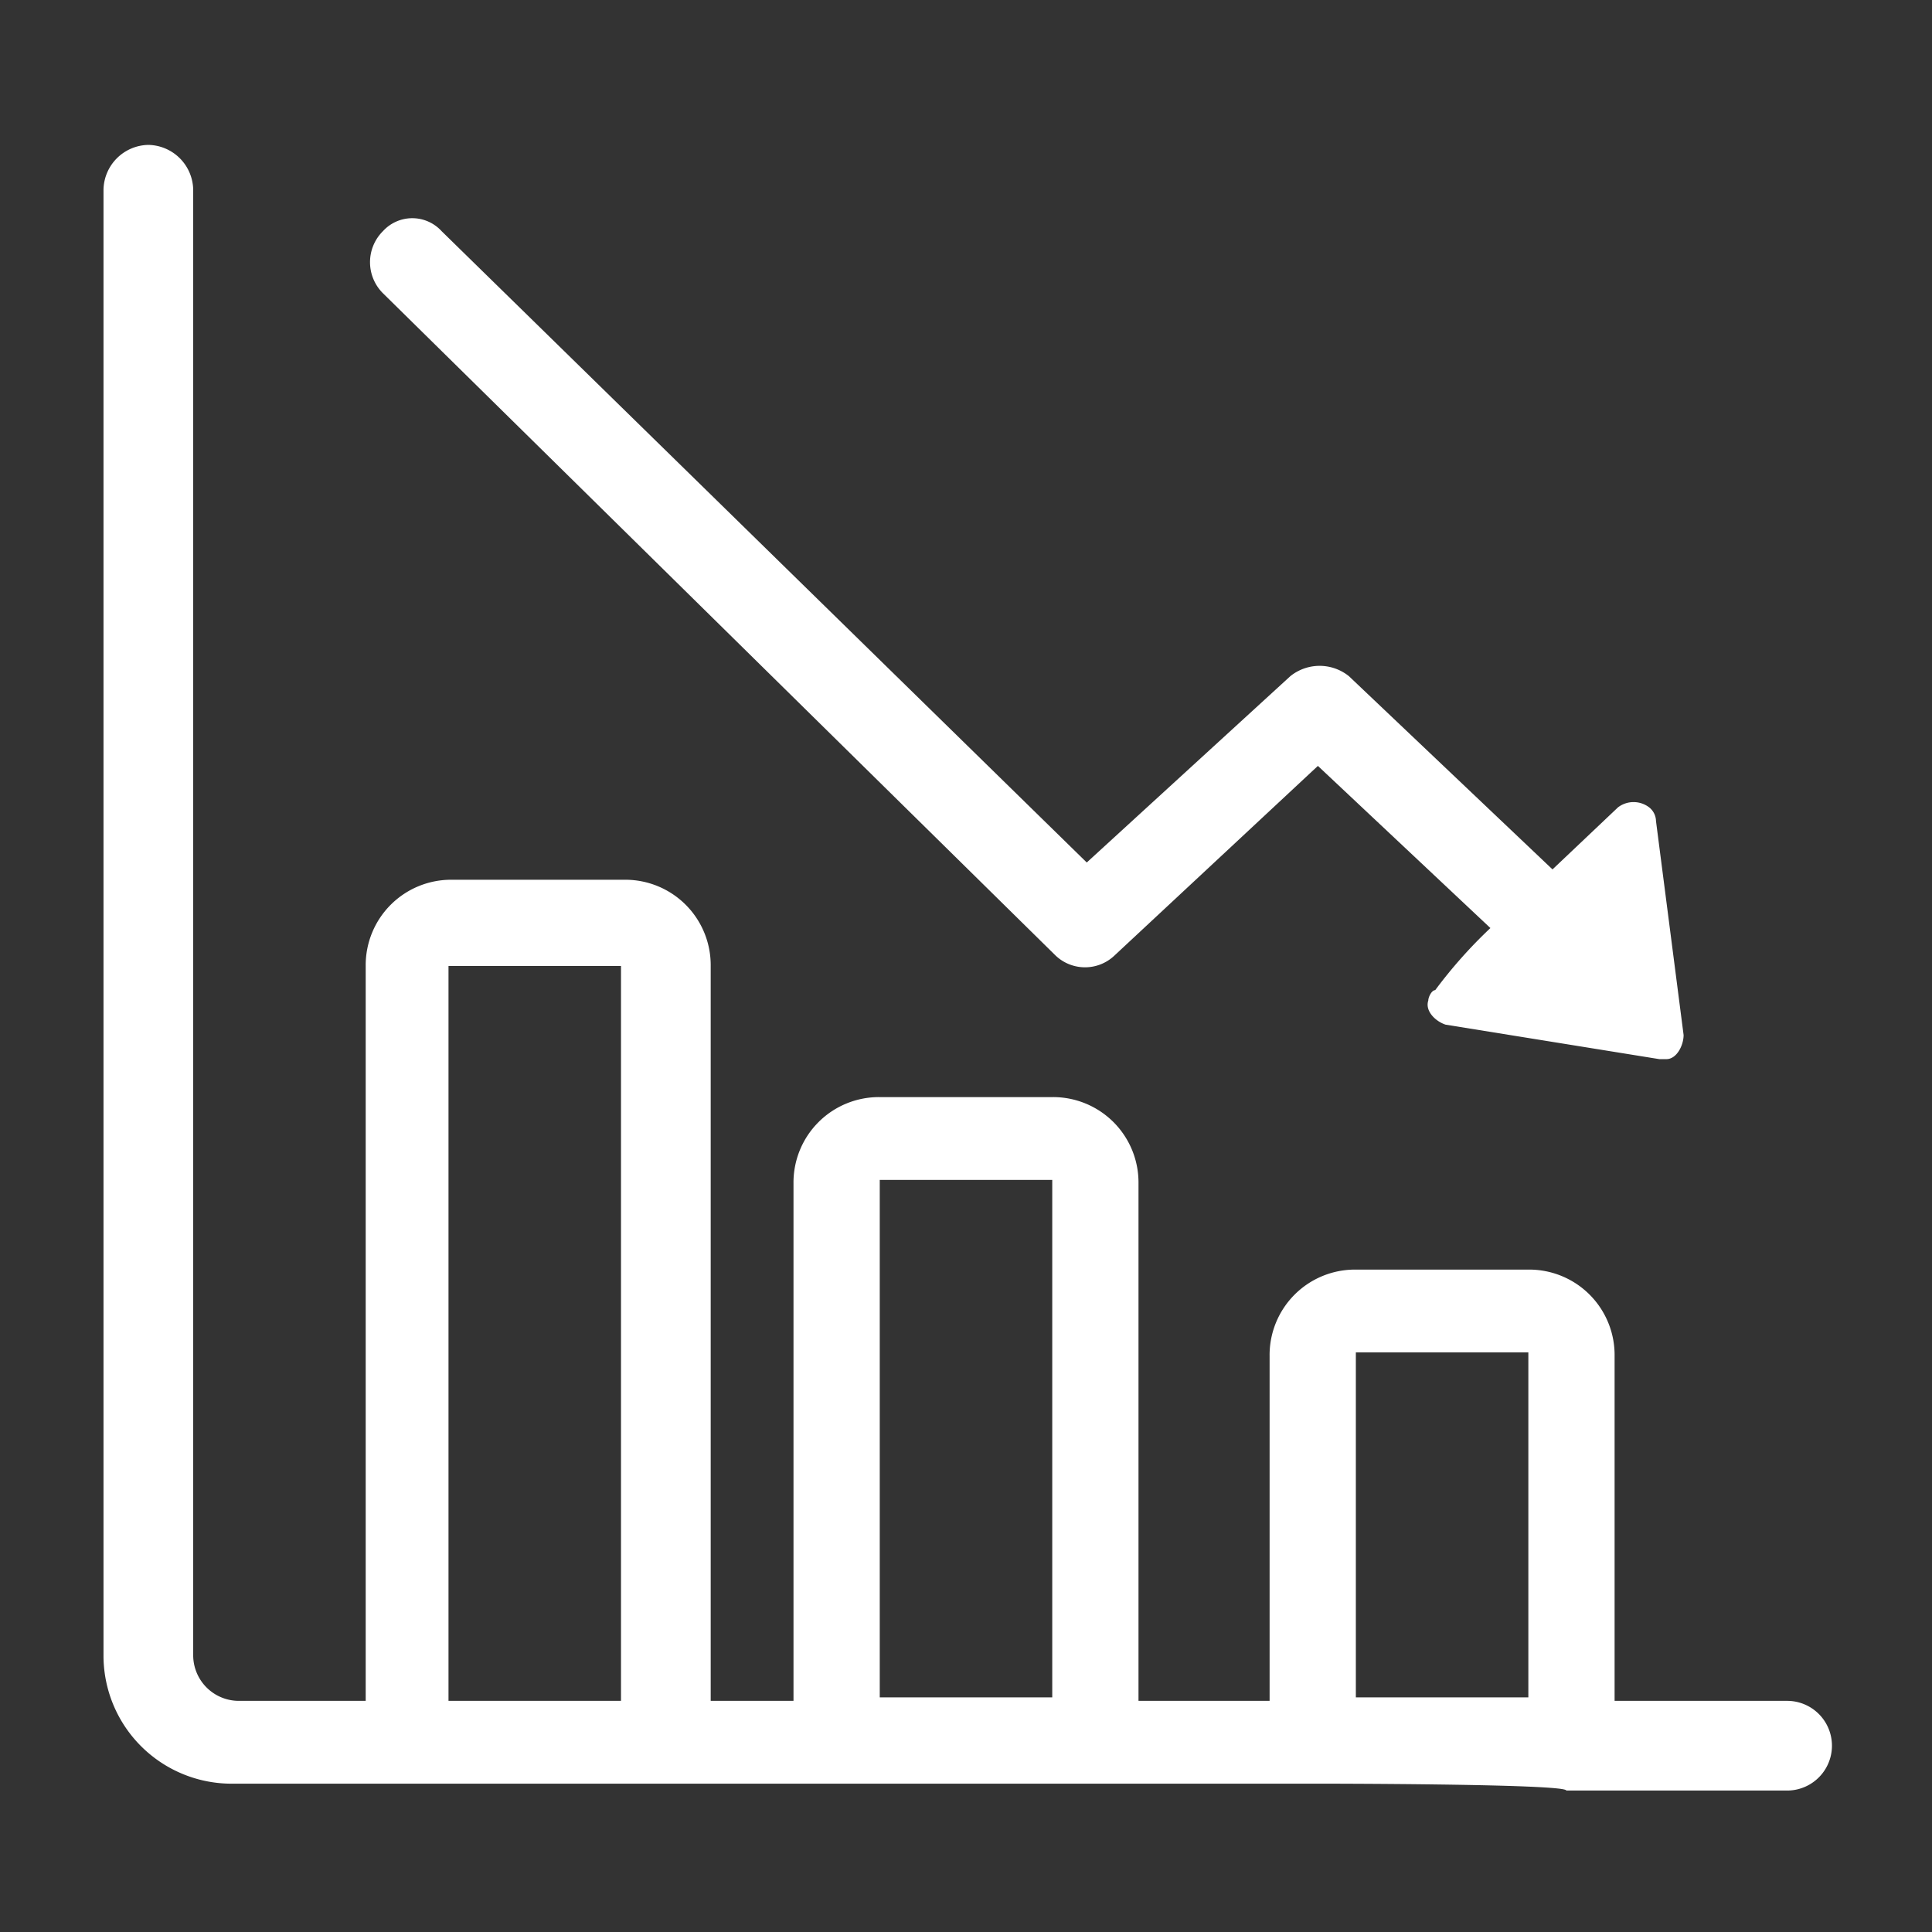 <svg id="组_143" data-name="组 143" xmlns="http://www.w3.org/2000/svg" viewBox="0 0 56 56">
  <rect x="0" y="0" width="56" height="56" fill="#333333" stroke="none"/>
  <defs>
    <style>
      .cls-1 {
        fill: none;
      }

      .cls-2 {
        fill: #fff;
      }
    </style>
  </defs>
  <rect id="矩形_80" data-name="矩形 80" class="cls-1" width="56" height="56"/>
  <path id="路径_173" data-name="路径 173" class="cls-2" d="M38.1,51.7H6.8A3.714,3.714,0,0,1,3,48V5.5A1.324,1.324,0,0,1,4.3,4.2,1.324,1.324,0,0,1,5.6,5.5V48a1.324,1.324,0,0,0,1.3,1.3h3.7V28a2.476,2.476,0,0,1,2.5-2.5h5A2.476,2.476,0,0,1,20.6,28V49.3H23v-15a2.476,2.476,0,0,1,2.5-2.5h5A2.476,2.476,0,0,1,33,34.3v15h3.8v-10a2.476,2.476,0,0,1,2.5-2.5h5a2.476,2.476,0,0,1,2.5,2.5v10h5a1.3,1.3,0,0,1,0,2.6H45.4C45.4,51.7,38.1,51.7,38.1,51.7Zm6.2-2.5v-10h-5v10Zm-13.8,0v-15h-5v15ZM18,49.2V28H13V49.3h5ZM43.2,26.9l-5-4.7-5.9,5.5a1.238,1.238,0,0,1-1.7,0L11.1,8.5a1.268,1.268,0,0,1,0-1.8,1.15,1.15,0,0,1,1.7,0L31.5,25l5.9-5.4a1.354,1.354,0,0,1,1.7,0L45,25.2l1.9-1.8a.746.746,0,0,1,.9,0,.52.52,0,0,1,.2.4l.8,6.2c0,.3-.2.7-.5.7h-.2l-6.2-1c-.3-.1-.6-.4-.5-.7,0-.1.1-.3.2-.3A13.72,13.72,0,0,1,43.2,26.9Z"/>
</svg>
